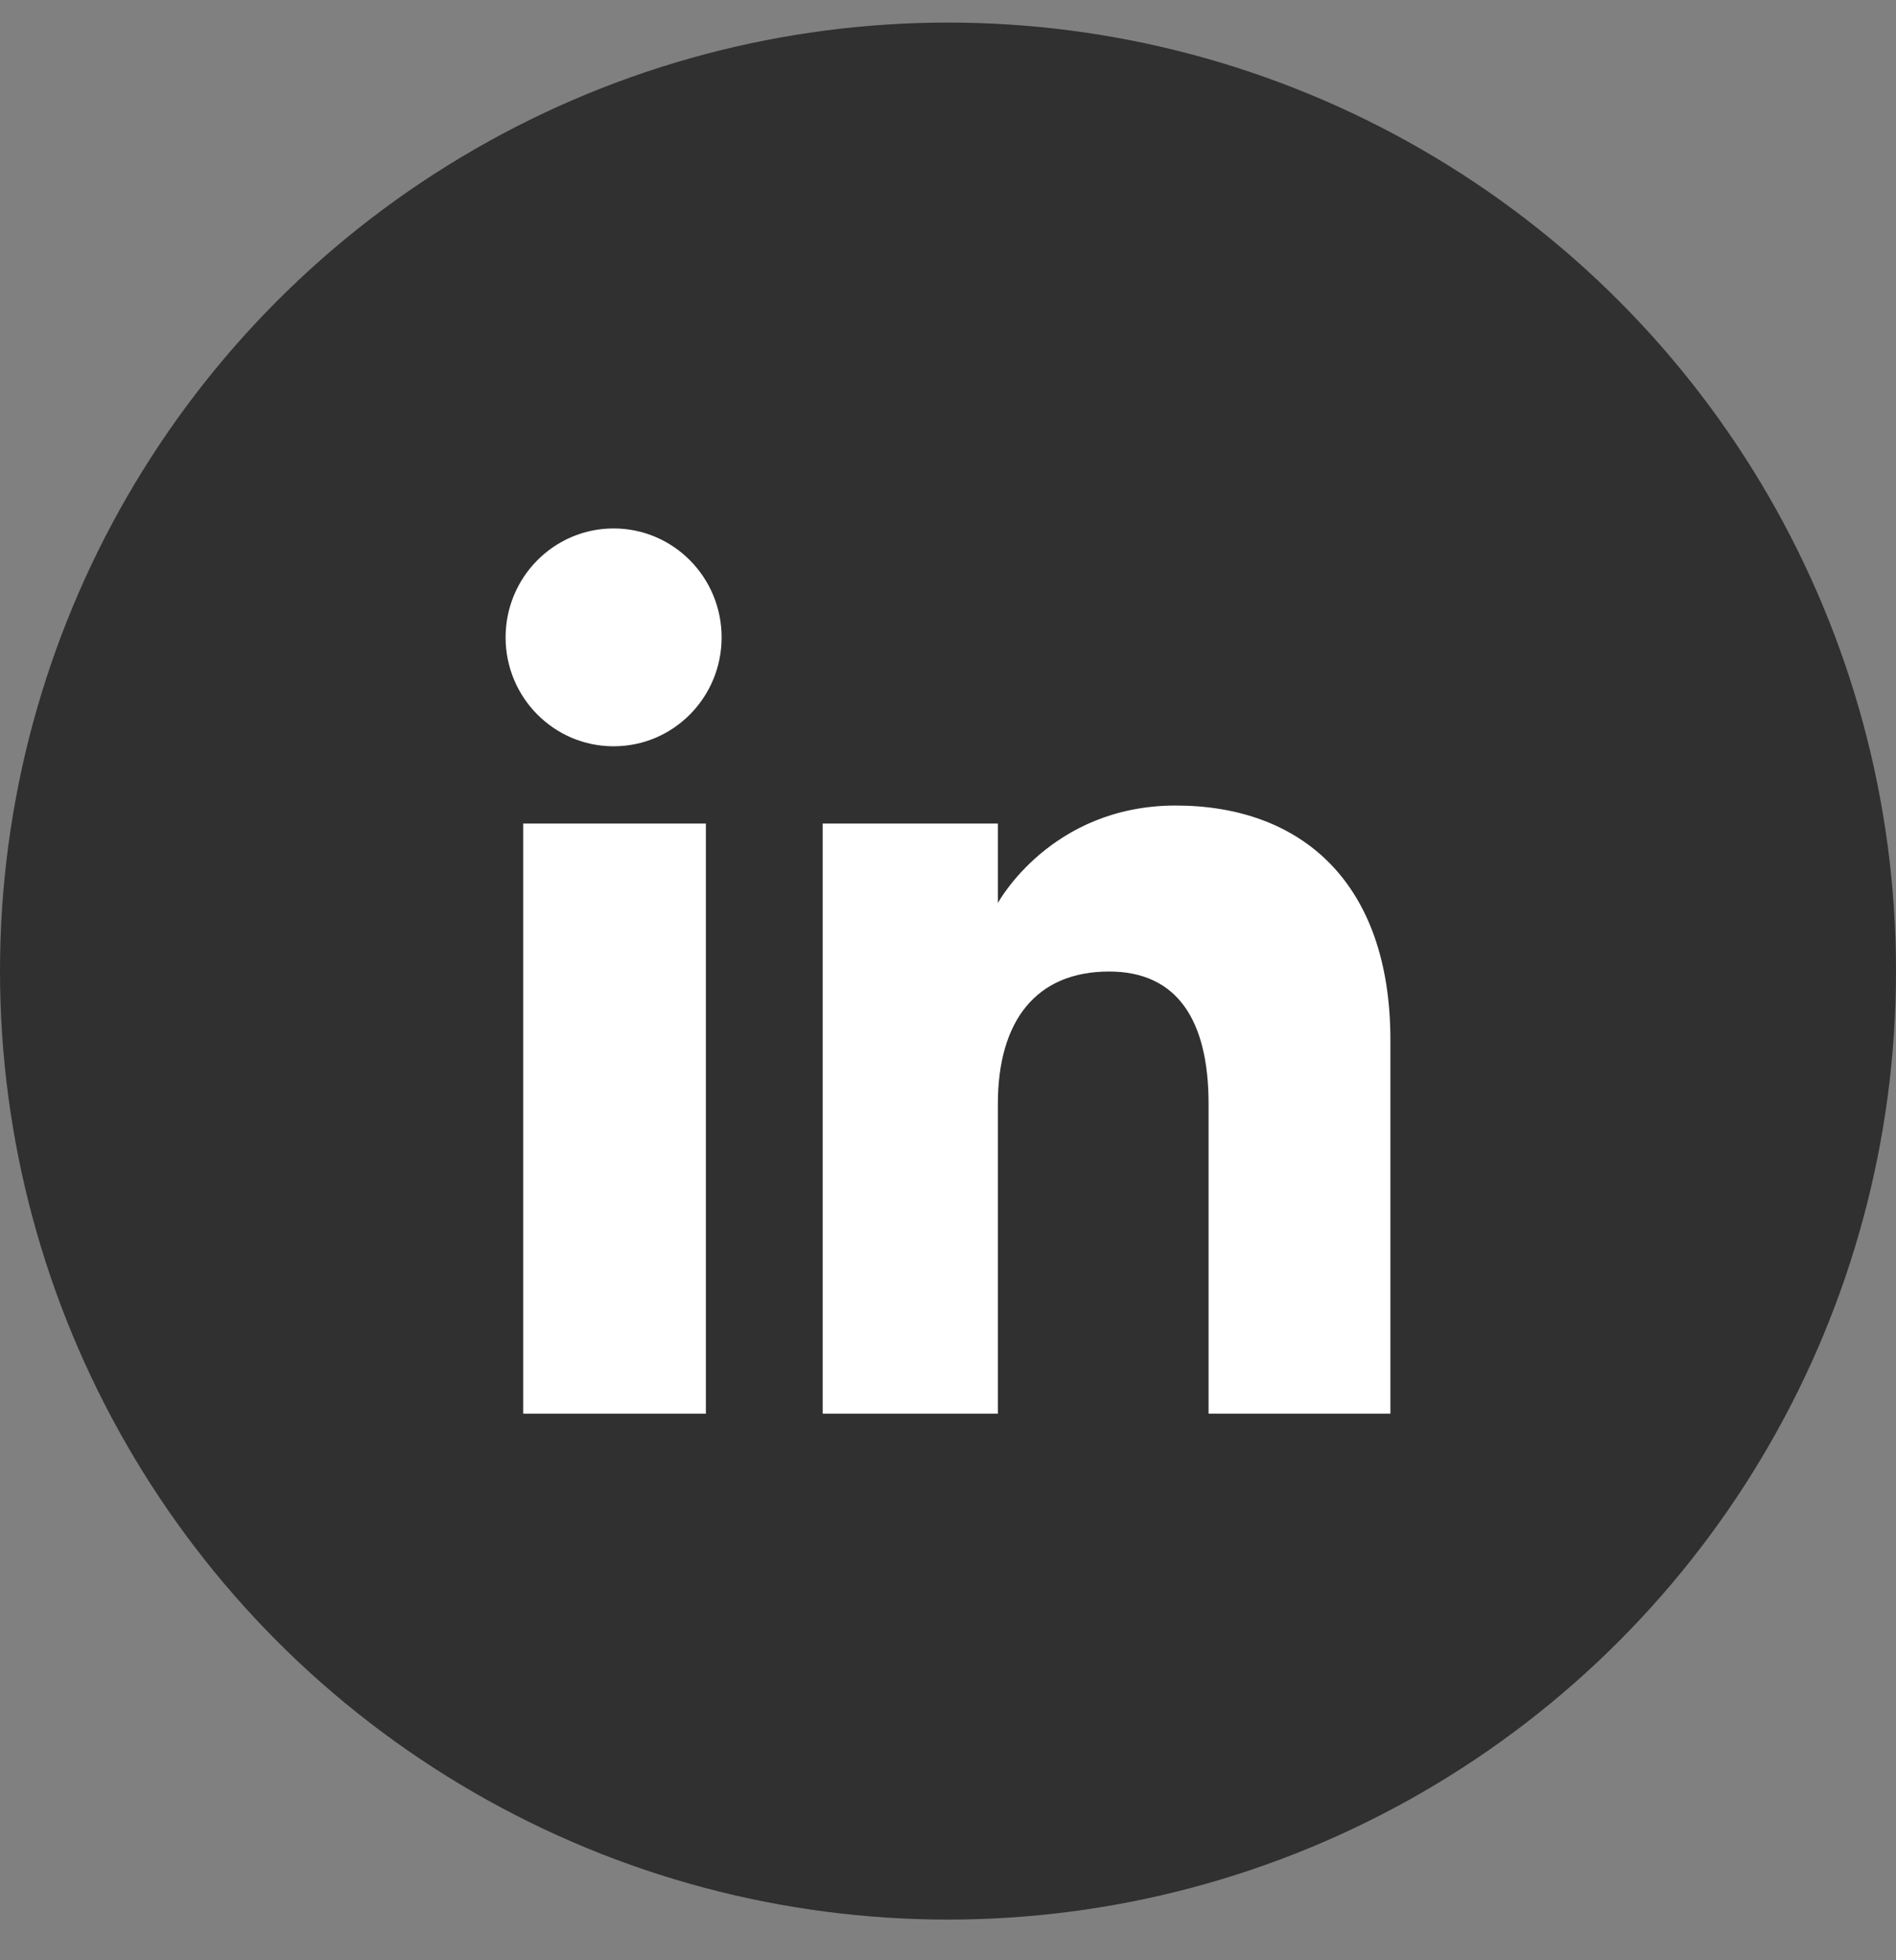 <?xml version="1.0" encoding="UTF-8"?>
<svg xmlns="http://www.w3.org/2000/svg" width="30" height="31" viewBox="0 0 30 31" fill="none">
  <rect x="0" y="0" width="30" height="31" fill="#808080" stroke="none"/>
  <circle cx="15" cy="15.357" r="15" fill="#303030"></circle>
  <path fill-rule="evenodd" clip-rule="evenodd" d="M22 22.357H19.123V17.458C19.123 16.115 18.613 15.364 17.55 15.364C16.393 15.364 15.789 16.145 15.789 17.458V22.357H13.017V13.024H15.789V14.281C15.789 14.281 16.622 12.739 18.603 12.739C20.583 12.739 22 13.948 22 16.448V22.357ZM9.709 11.802C8.765 11.802 8 11.031 8 10.08C8 9.129 8.765 8.357 9.709 8.357C10.654 8.357 11.418 9.129 11.418 10.08C11.418 11.031 10.654 11.802 9.709 11.802ZM8.278 22.357H11.169V13.024H8.278V22.357Z" fill="white"></path>
</svg>

